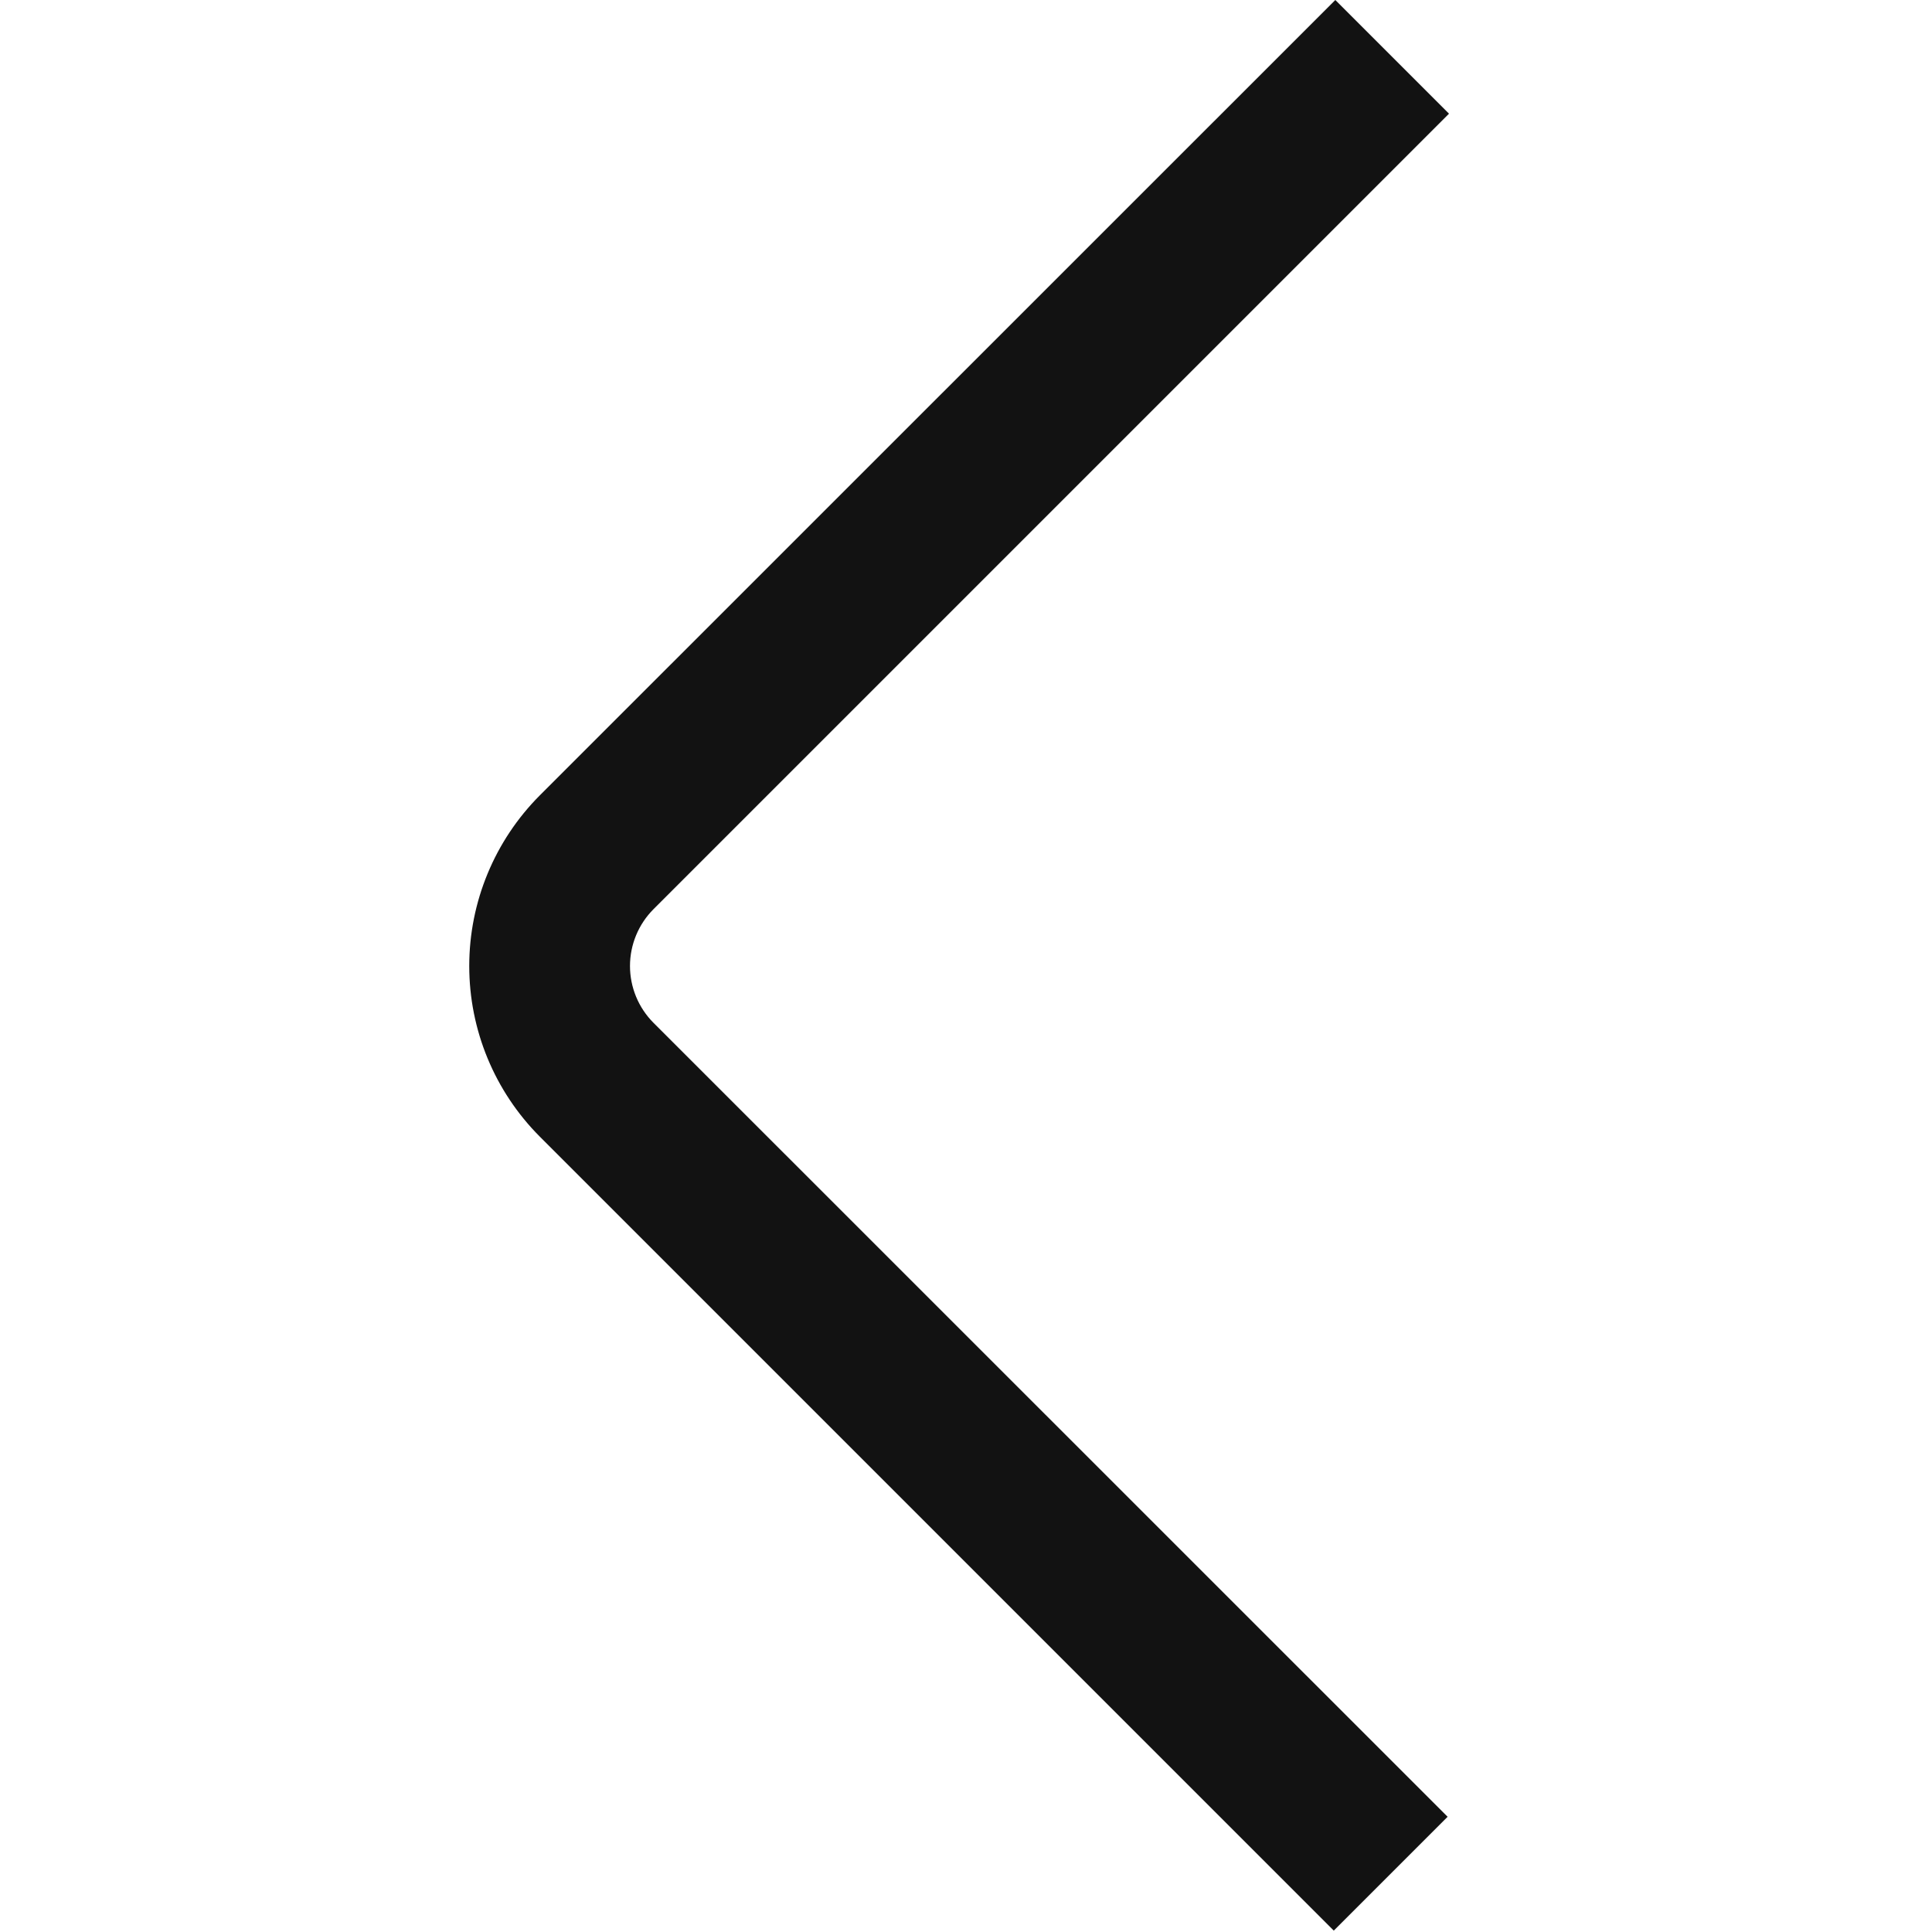 <svg width="25" height="25" viewBox="0 0 25 25" fill="none" xmlns="http://www.w3.org/2000/svg">
<g clip-path="url(#clip0_521_871)">
<path d="M17.279 9.40816e-06L18.75 1.471L8.457 11.764C8.262 11.959 8.152 12.224 8.152 12.5C8.152 12.776 8.262 13.041 8.457 13.236L18.732 23.509L17.259 24.982L6.986 14.709C6.401 14.123 6.072 13.329 6.072 12.5C6.072 11.671 6.401 10.877 6.986 10.291L17.279 9.40816e-06Z" fill="#121212"/>
</g>
<defs>
<clipPath id="clip0_521_871">
<rect width="25" height="25" fill="white" transform="translate(25 25) rotate(-180)"/>
</clipPath>
</defs>
</svg>
